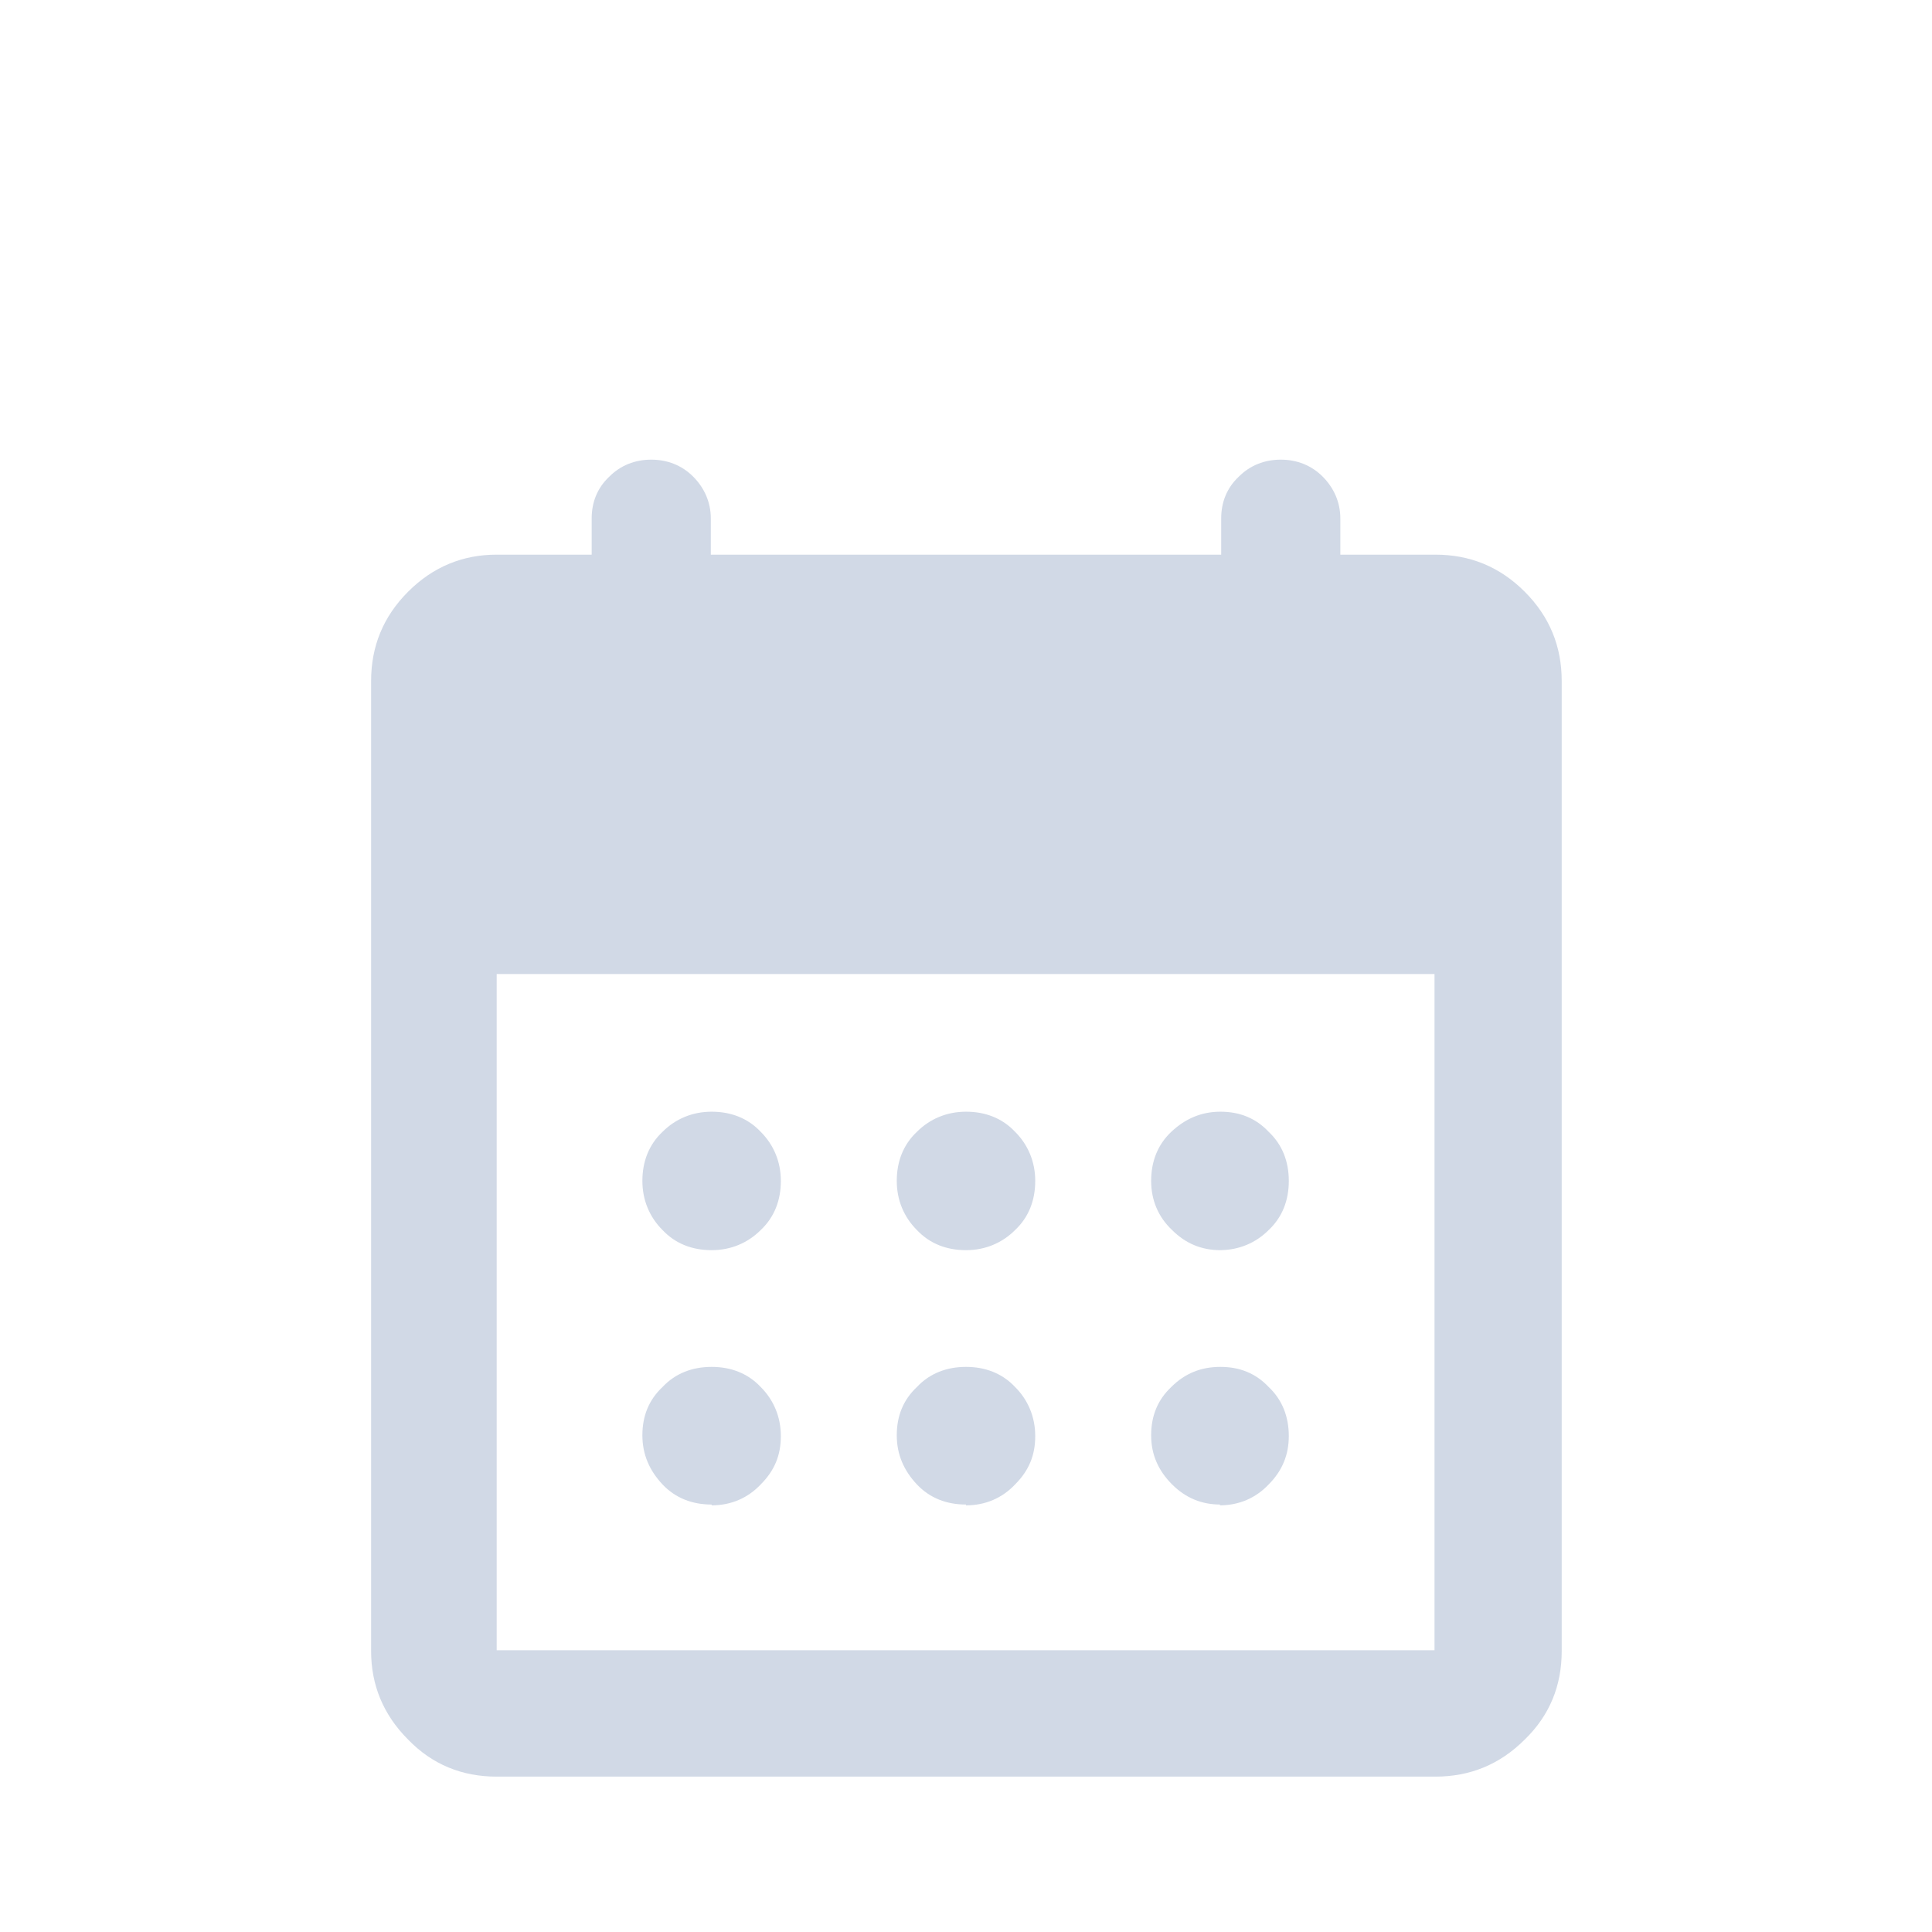 <?xml version="1.0" encoding="UTF-8"?><svg id="Layer_1" xmlns="http://www.w3.org/2000/svg" width="24" height="24" viewBox="0 0 24 24"><defs><style>.cls-1{fill:none;}.cls-2{fill:#d1d9e6;}</style></defs><path class="cls-1" d="m0,0h24v24H0V0Z"/><path class="cls-2" d="m6.17,22.07c-.43,0-.8-.15-1.1-.46-.31-.31-.46-.68-.46-1.1v-12.05c0-.43.15-.8.46-1.11.31-.31.68-.46,1.1-.46h1.18v-.45c0-.2.07-.38.22-.52.14-.14.32-.21.52-.21s.38.07.52.21c.14.14.22.32.22.52v.45h6.34v-.45c0-.2.07-.38.22-.52.14-.14.32-.21.52-.21s.38.07.52.21c.14.14.22.32.22.52v.45h1.18c.43,0,.8.15,1.11.46.31.31.46.68.46,1.11v12.05c0,.43-.15.8-.46,1.1-.31.31-.68.46-1.11.46H6.17Zm0-1.57h11.65v-8.4H6.17v8.4Zm5.83-4.97c-.24,0-.45-.08-.61-.25-.16-.16-.25-.37-.25-.61s.08-.45.25-.61c.16-.16.37-.25.61-.25s.45.08.61.25c.16.16.25.37.25.61s-.08.45-.25.61c-.16.16-.37.25-.61.25Zm-3.16,0c-.24,0-.45-.08-.61-.25-.16-.16-.25-.37-.25-.61s.08-.45.25-.61c.16-.16.37-.25.61-.25s.45.08.61.25c.16.16.25.37.25.61s-.08.45-.25.61c-.16.16-.37.25-.61.25Zm6.32,0c-.23,0-.43-.08-.6-.25-.17-.16-.26-.37-.26-.61s.08-.45.25-.61c.17-.16.37-.25.61-.25s.44.08.6.25c.17.16.25.37.25.61,0,.24-.08.45-.25.61-.16.16-.37.25-.61.25Zm-3.16,3.16c-.24,0-.45-.08-.61-.25-.16-.17-.25-.37-.25-.61s.08-.44.25-.6c.16-.17.37-.25.61-.25s.45.08.61.25c.16.16.25.37.25.61s-.08.43-.25.6c-.16.17-.37.26-.61.26Zm-3.16,0c-.24,0-.45-.08-.61-.25-.16-.17-.25-.37-.25-.61s.08-.44.25-.6c.16-.17.37-.25.61-.25s.45.08.61.25c.16.16.25.37.25.61s-.08.43-.25.6c-.16.17-.37.26-.61.26Zm6.32,0c-.23,0-.43-.08-.6-.25-.17-.17-.26-.37-.26-.61s.08-.44.25-.6c.17-.17.37-.25.61-.25s.44.08.6.25c.17.16.25.37.25.61,0,.23-.08.43-.25.6-.16.17-.37.26-.61.26Z"/></svg>